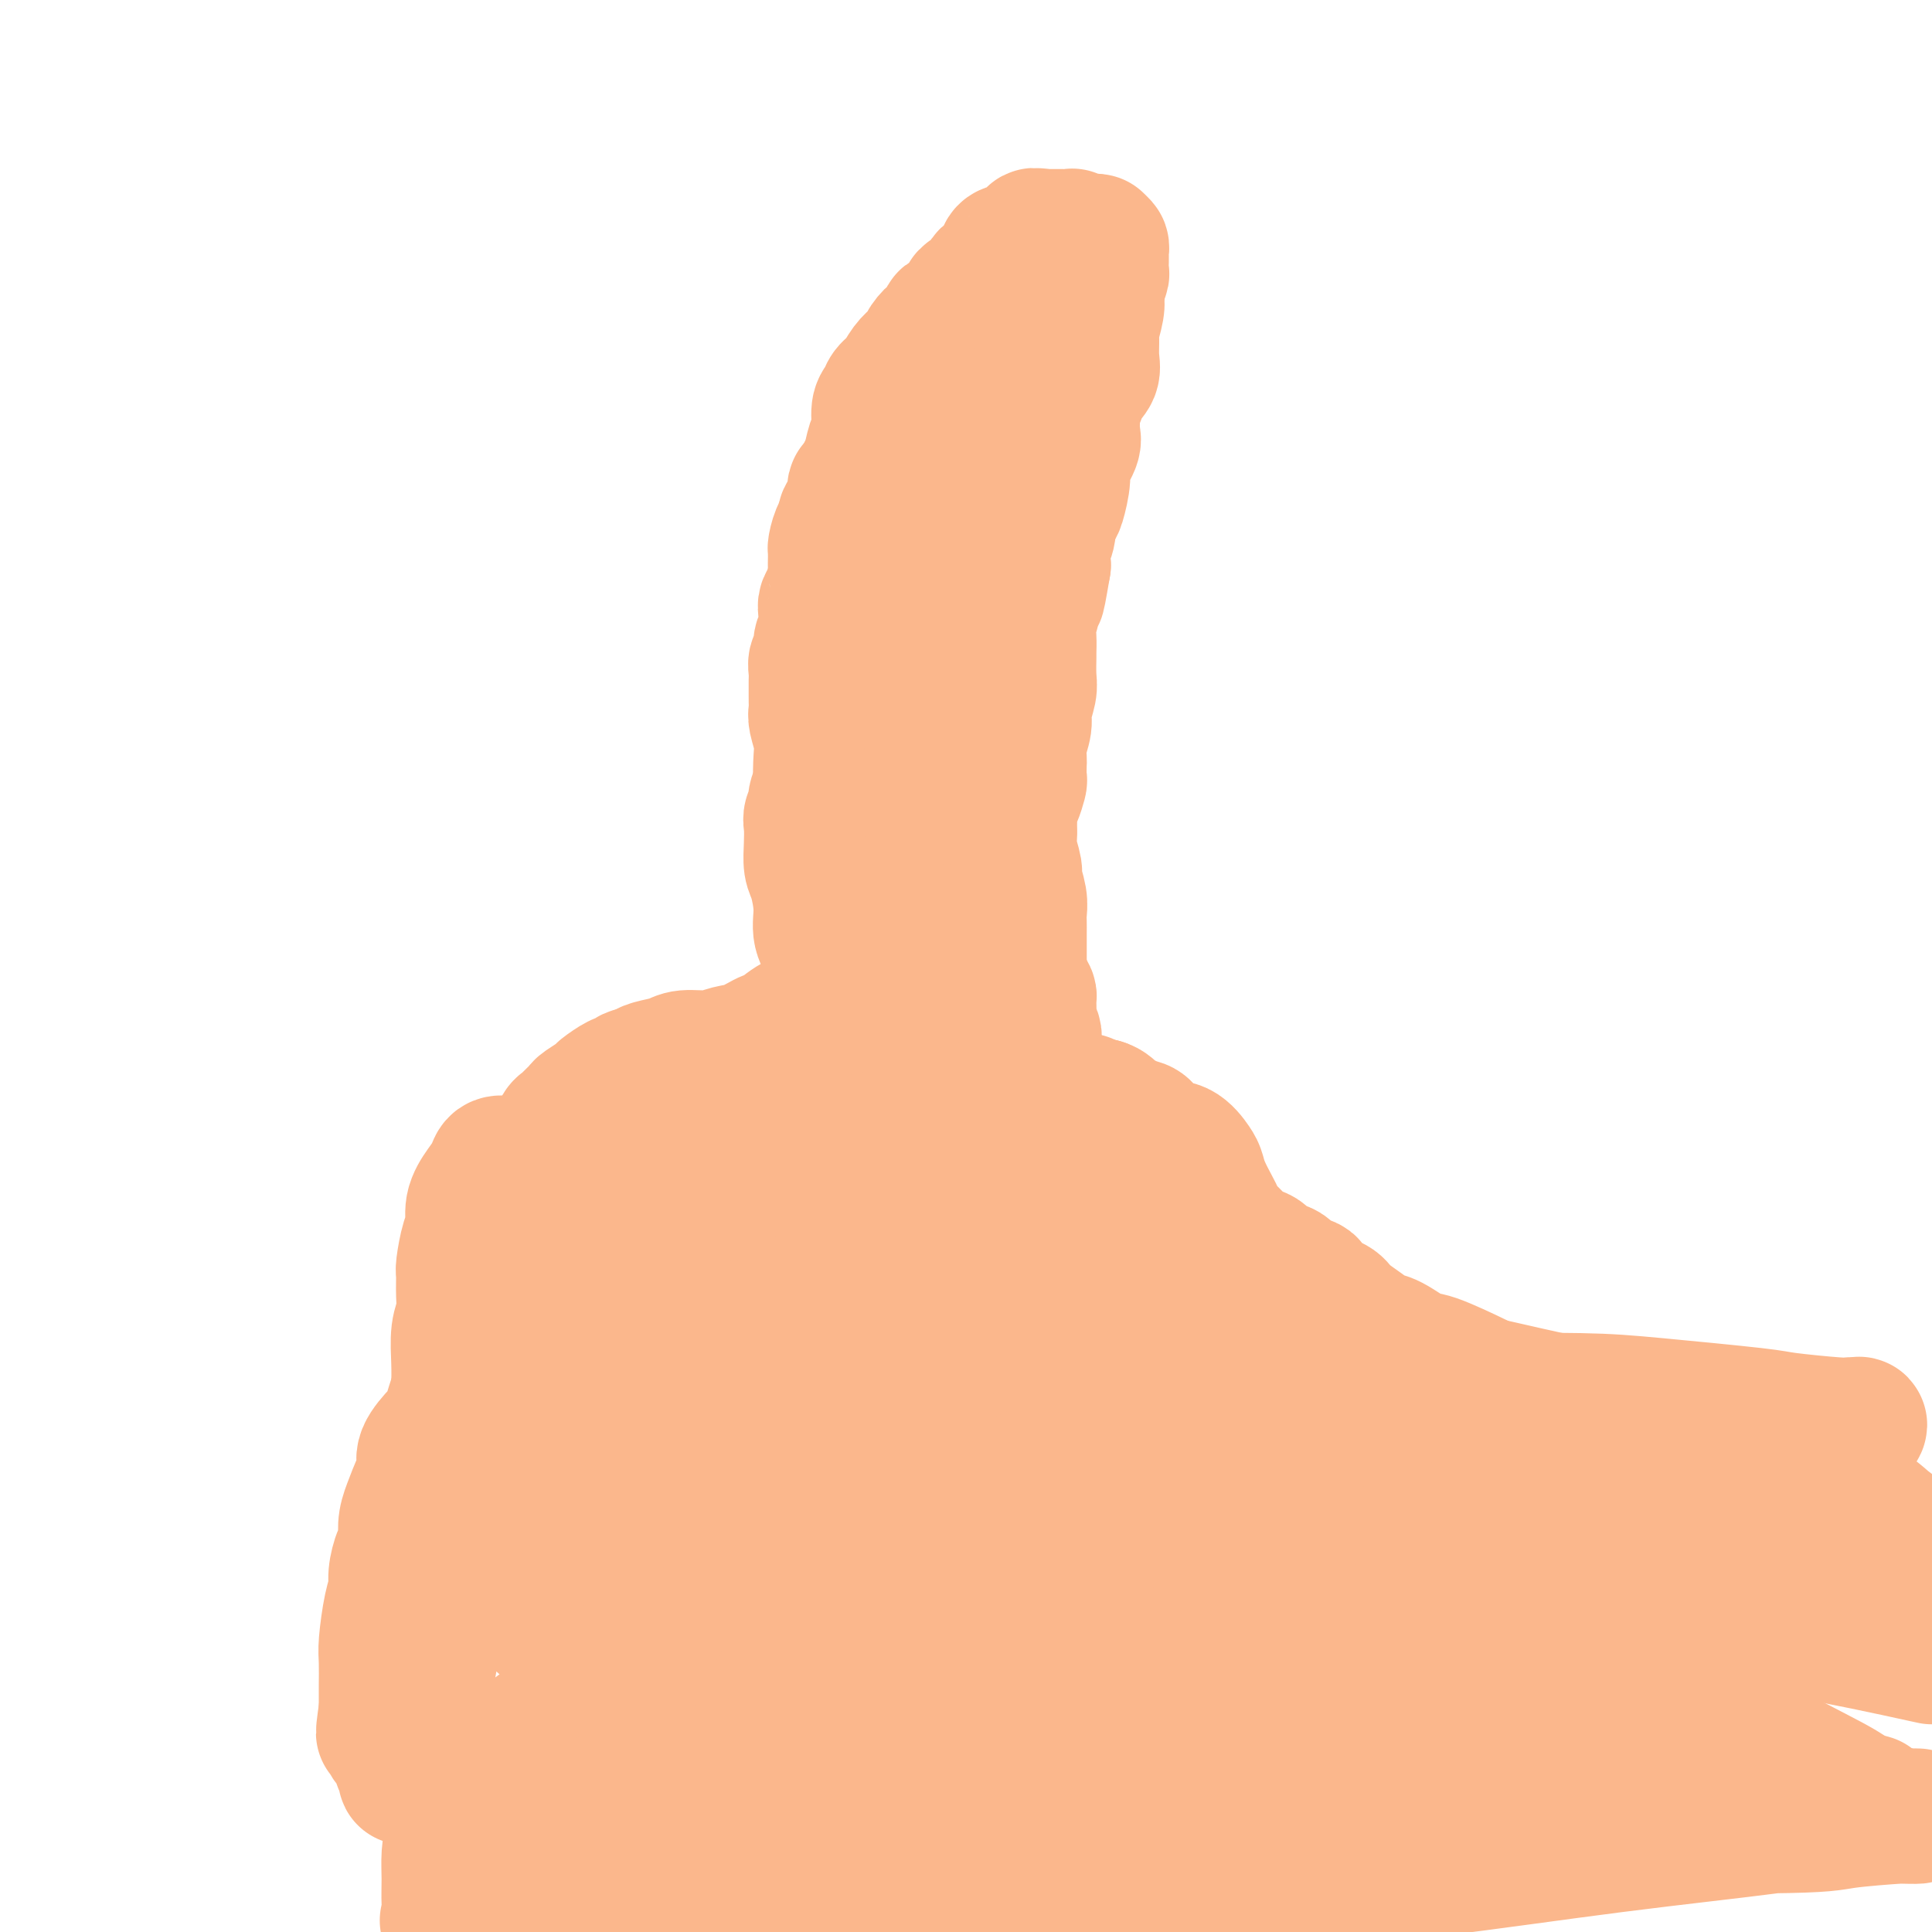 <svg viewBox='0 0 400 400' version='1.1' xmlns='http://www.w3.org/2000/svg' xmlns:xlink='http://www.w3.org/1999/xlink'><g fill='none' stroke='#FBB78C' stroke-width='28' stroke-linecap='round' stroke-linejoin='round'><path d='M227,50c-0.001,0.341 -0.002,0.683 0,1c0.002,0.317 0.006,0.610 0,1c-0.006,0.390 -0.024,0.878 0,2c0.024,1.122 0.090,2.877 0,4c-0.090,1.123 -0.335,1.614 -1,3c-0.665,1.386 -1.750,3.666 -2,5c-0.250,1.334 0.336,1.722 0,3c-0.336,1.278 -1.595,3.448 -2,5c-0.405,1.552 0.045,2.488 0,4c-0.045,1.512 -0.585,3.600 -1,5c-0.415,1.400 -0.703,2.111 -1,3c-0.297,0.889 -0.601,1.957 -1,3c-0.399,1.043 -0.892,2.062 -1,3c-0.108,0.938 0.168,1.795 0,3c-0.168,1.205 -0.781,2.758 -1,4c-0.219,1.242 -0.045,2.173 0,3c0.045,0.827 -0.040,1.552 0,3c0.040,1.448 0.203,3.621 0,5c-0.203,1.379 -0.772,1.966 -1,3c-0.228,1.034 -0.114,2.517 0,4'/><path d='M216,117c-1.863,10.957 -1.021,4.849 -1,3c0.021,-1.849 -0.779,0.559 -1,2c-0.221,1.441 0.137,1.913 0,3c-0.137,1.087 -0.769,2.788 -1,4c-0.231,1.212 -0.061,1.937 0,3c0.061,1.063 0.012,2.466 0,3c-0.012,0.534 0.012,0.200 0,1c-0.012,0.800 -0.059,2.734 0,4c0.059,1.266 0.226,1.863 0,3c-0.226,1.137 -0.845,2.813 -1,4c-0.155,1.187 0.154,1.884 0,3c-0.154,1.116 -0.773,2.650 -1,4c-0.227,1.350 -0.064,2.515 0,3c0.064,0.485 0.027,0.290 0,1c-0.027,0.710 -0.046,2.326 0,3c0.046,0.674 0.156,0.407 0,1c-0.156,0.593 -0.577,2.045 -1,3c-0.423,0.955 -0.846,1.412 -1,2c-0.154,0.588 -0.037,1.306 0,2c0.037,0.694 -0.005,1.363 0,2c0.005,0.637 0.058,1.241 0,2c-0.058,0.759 -0.226,1.673 0,3c0.226,1.327 0.845,3.065 1,4c0.155,0.935 -0.155,1.066 0,2c0.155,0.934 0.773,2.672 1,4c0.227,1.328 0.061,2.246 0,3c-0.061,0.754 -0.016,1.343 0,2c0.016,0.657 0.004,1.382 0,2c-0.004,0.618 -0.001,1.128 0,2c0.001,0.872 0.000,2.106 0,3c-0.000,0.894 -0.000,1.447 0,2'/><path d='M211,200c0.265,5.159 -0.072,2.555 0,2c0.072,-0.555 0.554,0.939 1,2c0.446,1.061 0.855,1.688 1,2c0.145,0.312 0.025,0.308 0,1c-0.025,0.692 0.046,2.081 0,3c-0.046,0.919 -0.208,1.367 0,2c0.208,0.633 0.787,1.450 1,2c0.213,0.550 0.061,0.833 0,1c-0.061,0.167 -0.031,0.220 0,1c0.031,0.780 0.065,2.289 0,3c-0.065,0.711 -0.228,0.624 0,1c0.228,0.376 0.845,1.214 1,2c0.155,0.786 -0.154,1.521 0,2c0.154,0.479 0.769,0.704 1,1c0.231,0.296 0.077,0.664 0,1c-0.077,0.336 -0.077,0.642 0,1c0.077,0.358 0.232,0.769 0,1c-0.232,0.231 -0.851,0.282 -1,0c-0.149,-0.282 0.171,-0.896 0,-1c-0.171,-0.104 -0.833,0.304 -1,0c-0.167,-0.304 0.161,-1.319 0,-2c-0.161,-0.681 -0.813,-1.030 -1,-2c-0.187,-0.970 0.089,-2.563 0,-4c-0.089,-1.437 -0.545,-2.719 -1,-4'/><path d='M212,215c-0.796,-2.153 -0.786,-1.037 -1,-2c-0.214,-0.963 -0.653,-4.006 -1,-6c-0.347,-1.994 -0.601,-2.941 -1,-4c-0.399,-1.059 -0.944,-2.232 -1,-3c-0.056,-0.768 0.377,-1.133 0,-3c-0.377,-1.867 -1.562,-5.238 -2,-8c-0.438,-2.762 -0.128,-4.916 0,-7c0.128,-2.084 0.073,-4.097 0,-7c-0.073,-2.903 -0.163,-6.695 0,-9c0.163,-2.305 0.580,-3.123 1,-5c0.420,-1.877 0.843,-4.811 1,-7c0.157,-2.189 0.049,-3.632 0,-5c-0.049,-1.368 -0.040,-2.662 0,-4c0.040,-1.338 0.109,-2.720 0,-4c-0.109,-1.280 -0.397,-2.458 0,-4c0.397,-1.542 1.479,-3.447 2,-5c0.521,-1.553 0.482,-2.752 1,-4c0.518,-1.248 1.592,-2.543 2,-4c0.408,-1.457 0.150,-3.076 0,-4c-0.150,-0.924 -0.191,-1.151 0,-2c0.191,-0.849 0.614,-2.318 1,-3c0.386,-0.682 0.735,-0.578 1,-1c0.265,-0.422 0.447,-1.371 1,-3c0.553,-1.629 1.476,-3.938 2,-5c0.524,-1.062 0.648,-0.875 1,-2c0.352,-1.125 0.931,-3.560 1,-5c0.069,-1.440 -0.374,-1.886 0,-3c0.374,-1.114 1.564,-2.897 2,-4c0.436,-1.103 0.117,-1.528 0,-2c-0.117,-0.472 -0.034,-0.992 0,-2c0.034,-1.008 0.017,-2.504 0,-4'/><path d='M222,84c2.364,-8.571 1.275,-3.498 1,-2c-0.275,1.498 0.265,-0.580 1,-2c0.735,-1.420 1.665,-2.183 2,-3c0.335,-0.817 0.076,-1.689 0,-3c-0.076,-1.311 0.031,-3.061 0,-4c-0.031,-0.939 -0.201,-1.068 0,-2c0.201,-0.932 0.772,-2.668 1,-4c0.228,-1.332 0.114,-2.258 0,-3c-0.114,-0.742 -0.227,-1.298 0,-2c0.227,-0.702 0.793,-1.551 1,-2c0.207,-0.449 0.055,-0.497 0,-1c-0.055,-0.503 -0.014,-1.459 0,-2c0.014,-0.541 0.001,-0.666 0,-1c-0.001,-0.334 0.010,-0.878 0,-1c-0.010,-0.122 -0.040,0.178 0,0c0.040,-0.178 0.151,-0.832 0,-1c-0.151,-0.168 -0.565,0.151 -1,0c-0.435,-0.151 -0.890,-0.771 -1,-1c-0.110,-0.229 0.124,-0.065 0,0c-0.124,0.065 -0.607,0.032 -1,0c-0.393,-0.032 -0.697,-0.061 -1,0c-0.303,0.061 -0.604,0.212 -1,0c-0.396,-0.212 -0.888,-0.789 -1,-1c-0.112,-0.211 0.157,-0.057 0,0c-0.157,0.057 -0.738,0.015 -1,0c-0.262,-0.015 -0.204,-0.004 -1,0c-0.796,0.004 -2.445,0.001 -3,0c-0.555,-0.001 -0.016,-0.000 0,0c0.016,0.000 -0.492,0.000 -1,0'/><path d='M216,49c-2.263,-0.358 -1.919,-0.254 -2,0c-0.081,0.254 -0.586,0.659 -1,1c-0.414,0.341 -0.736,0.619 -1,1c-0.264,0.381 -0.470,0.866 -1,1c-0.530,0.134 -1.385,-0.084 -2,0c-0.615,0.084 -0.991,0.469 -1,1c-0.009,0.531 0.349,1.207 0,2c-0.349,0.793 -1.406,1.704 -2,2c-0.594,0.296 -0.723,-0.023 -1,0c-0.277,0.023 -0.700,0.386 -1,1c-0.300,0.614 -0.478,1.478 -1,2c-0.522,0.522 -1.387,0.704 -2,1c-0.613,0.296 -0.972,0.708 -1,1c-0.028,0.292 0.277,0.464 0,1c-0.277,0.536 -1.134,1.434 -2,2c-0.866,0.566 -1.741,0.798 -2,1c-0.259,0.202 0.099,0.373 0,1c-0.099,0.627 -0.656,1.712 -1,2c-0.344,0.288 -0.476,-0.219 -1,0c-0.524,0.219 -1.438,1.165 -2,2c-0.562,0.835 -0.770,1.560 -1,2c-0.230,0.440 -0.481,0.593 -1,1c-0.519,0.407 -1.306,1.066 -2,2c-0.694,0.934 -1.295,2.144 -2,3c-0.705,0.856 -1.512,1.358 -2,2c-0.488,0.642 -0.655,1.425 -1,2c-0.345,0.575 -0.866,0.941 -1,2c-0.134,1.059 0.119,2.810 0,4c-0.119,1.190 -0.609,1.821 -1,3c-0.391,1.179 -0.683,2.908 -1,4c-0.317,1.092 -0.658,1.546 -1,2'/><path d='M179,98c-1.260,3.168 -1.910,2.587 -2,3c-0.090,0.413 0.378,1.820 0,3c-0.378,1.180 -1.604,2.134 -2,3c-0.396,0.866 0.038,1.644 0,2c-0.038,0.356 -0.546,0.289 -1,1c-0.454,0.711 -0.853,2.201 -1,3c-0.147,0.799 -0.042,0.907 0,1c0.042,0.093 0.022,0.171 0,1c-0.022,0.829 -0.045,2.408 0,3c0.045,0.592 0.157,0.197 0,1c-0.157,0.803 -0.582,2.805 -1,4c-0.418,1.195 -0.829,1.585 -1,2c-0.171,0.415 -0.102,0.856 0,2c0.102,1.144 0.238,2.992 0,4c-0.238,1.008 -0.848,1.175 -1,2c-0.152,0.825 0.156,2.309 0,3c-0.156,0.691 -0.774,0.590 -1,1c-0.226,0.410 -0.060,1.332 0,2c0.060,0.668 0.015,1.083 0,2c-0.015,0.917 -0.000,2.335 0,3c0.000,0.665 -0.014,0.577 0,1c0.014,0.423 0.056,1.356 0,2c-0.056,0.644 -0.208,1.000 0,2c0.208,1.000 0.778,2.646 1,4c0.222,1.354 0.098,2.418 0,4c-0.098,1.582 -0.170,3.684 0,5c0.170,1.316 0.581,1.847 1,3c0.419,1.153 0.844,2.928 1,4c0.156,1.072 0.042,1.443 0,2c-0.042,0.557 -0.012,1.302 0,2c0.012,0.698 0.006,1.349 0,2'/><path d='M172,175c0.403,6.153 -0.088,3.537 0,3c0.088,-0.537 0.756,1.006 1,2c0.244,0.994 0.065,1.440 0,2c-0.065,0.560 -0.017,1.234 0,2c0.017,0.766 0.004,1.623 0,2c-0.004,0.377 0.003,0.274 0,1c-0.003,0.726 -0.015,2.280 0,3c0.015,0.720 0.057,0.606 0,1c-0.057,0.394 -0.211,1.296 0,2c0.211,0.704 0.789,1.208 1,2c0.211,0.792 0.057,1.870 0,3c-0.057,1.130 -0.015,2.311 0,3c0.015,0.689 0.004,0.885 0,1c-0.004,0.115 -0.001,0.148 0,1c0.001,0.852 0.000,2.523 0,3c-0.000,0.477 -0.000,-0.241 0,0c0.000,0.241 0.000,1.441 0,2c-0.000,0.559 0.000,0.479 0,1c-0.000,0.521 -0.000,1.645 0,2c0.000,0.355 0.001,-0.058 0,0c-0.001,0.058 -0.004,0.587 0,1c0.004,0.413 0.015,0.710 0,1c-0.015,0.290 -0.056,0.573 0,1c0.056,0.427 0.207,1.000 0,1c-0.207,0.000 -0.774,-0.571 -1,-1c-0.226,-0.429 -0.113,-0.714 0,-1'/><path d='M173,213c0.157,5.662 0.048,0.816 0,-1c-0.048,-1.816 -0.037,-0.601 0,-1c0.037,-0.399 0.098,-2.411 0,-5c-0.098,-2.589 -0.356,-5.756 -1,-8c-0.644,-2.244 -1.675,-3.565 -2,-5c-0.325,-1.435 0.057,-2.983 0,-5c-0.057,-2.017 -0.552,-4.504 -1,-6c-0.448,-1.496 -0.848,-2.001 -1,-3c-0.152,-0.999 -0.057,-2.491 0,-4c0.057,-1.509 0.076,-3.034 0,-4c-0.076,-0.966 -0.247,-1.371 0,-2c0.247,-0.629 0.911,-1.481 1,-2c0.089,-0.519 -0.397,-0.705 0,-2c0.397,-1.295 1.679,-3.699 2,-5c0.321,-1.301 -0.318,-1.499 0,-3c0.318,-1.501 1.593,-4.306 2,-6c0.407,-1.694 -0.054,-2.279 0,-3c0.054,-0.721 0.621,-1.580 1,-3c0.379,-1.420 0.568,-3.402 1,-5c0.432,-1.598 1.108,-2.813 2,-4c0.892,-1.187 2.001,-2.348 3,-4c0.999,-1.652 1.889,-3.796 2,-5c0.111,-1.204 -0.558,-1.466 0,-3c0.558,-1.534 2.341,-4.338 3,-6c0.659,-1.662 0.194,-2.181 1,-4c0.806,-1.819 2.884,-4.939 4,-7c1.116,-2.061 1.269,-3.063 2,-4c0.731,-0.937 2.041,-1.808 3,-3c0.959,-1.192 1.566,-2.706 2,-4c0.434,-1.294 0.695,-2.370 1,-3c0.305,-0.630 0.652,-0.815 1,-1'/><path d='M199,92c2.029,-3.312 0.600,-0.591 0,0c-0.600,0.591 -0.371,-0.949 0,-2c0.371,-1.051 0.884,-1.614 1,-2c0.116,-0.386 -0.165,-0.596 0,-1c0.165,-0.404 0.777,-1.002 1,-1c0.223,0.002 0.057,0.606 0,1c-0.057,0.394 -0.003,0.580 0,1c0.003,0.420 -0.043,1.075 0,2c0.043,0.925 0.175,2.121 0,4c-0.175,1.879 -0.659,4.443 -1,7c-0.341,2.557 -0.540,5.108 -1,7c-0.460,1.892 -1.180,3.124 -2,6c-0.820,2.876 -1.740,7.395 -2,10c-0.260,2.605 0.141,3.295 0,6c-0.141,2.705 -0.822,7.425 -1,10c-0.178,2.575 0.149,3.003 0,5c-0.149,1.997 -0.773,5.562 -1,8c-0.227,2.438 -0.058,3.750 0,5c0.058,1.250 0.006,2.438 0,4c-0.006,1.562 0.036,3.499 0,5c-0.036,1.501 -0.149,2.566 0,4c0.149,1.434 0.562,3.236 1,4c0.438,0.764 0.902,0.490 1,1c0.098,0.510 -0.170,1.803 0,3c0.170,1.197 0.778,2.299 1,3c0.222,0.701 0.060,1.002 0,2c-0.060,0.998 -0.016,2.692 0,4c0.016,1.308 0.005,2.231 0,3c-0.005,0.769 -0.002,1.385 0,2'/><path d='M196,193c0.525,7.235 0.338,5.321 0,5c-0.338,-0.321 -0.827,0.950 -1,2c-0.173,1.050 -0.032,1.878 0,3c0.032,1.122 -0.047,2.539 0,3c0.047,0.461 0.220,-0.034 0,0c-0.220,0.034 -0.833,0.597 -1,1c-0.167,0.403 0.111,0.644 0,1c-0.111,0.356 -0.611,0.825 -1,1c-0.389,0.175 -0.668,0.057 -1,0c-0.332,-0.057 -0.717,-0.053 -1,0c-0.283,0.053 -0.465,0.154 -1,0c-0.535,-0.154 -1.422,-0.563 -2,-1c-0.578,-0.437 -0.846,-0.903 -1,-1c-0.154,-0.097 -0.192,0.173 -1,0c-0.808,-0.173 -2.385,-0.791 -3,-1c-0.615,-0.209 -0.268,-0.011 -1,0c-0.732,0.011 -2.541,-0.165 -4,0c-1.459,0.165 -2.566,0.672 -3,1c-0.434,0.328 -0.194,0.478 -1,1c-0.806,0.522 -2.658,1.416 -4,2c-1.342,0.584 -2.175,0.857 -3,1c-0.825,0.143 -1.641,0.157 -3,1c-1.359,0.843 -3.261,2.517 -4,3c-0.739,0.483 -0.316,-0.225 -1,0c-0.684,0.225 -2.474,1.384 -4,2c-1.526,0.616 -2.786,0.690 -4,1c-1.214,0.310 -2.380,0.857 -4,1c-1.620,0.143 -3.692,-0.116 -5,0c-1.308,0.116 -1.852,0.608 -3,1c-1.148,0.392 -2.899,0.683 -4,1c-1.101,0.317 -1.550,0.658 -2,1'/><path d='M133,222c-3.738,0.931 -2.085,0.759 -2,1c0.085,0.241 -1.400,0.895 -2,1c-0.600,0.105 -0.317,-0.338 -1,0c-0.683,0.338 -2.333,1.456 -3,2c-0.667,0.544 -0.350,0.513 -1,1c-0.650,0.487 -2.268,1.490 -3,2c-0.732,0.510 -0.578,0.526 -1,1c-0.422,0.474 -1.419,1.405 -2,2c-0.581,0.595 -0.744,0.854 -1,1c-0.256,0.146 -0.604,0.179 -1,1c-0.396,0.821 -0.838,2.430 -1,3c-0.162,0.570 -0.043,0.101 0,0c0.043,-0.101 0.012,0.167 0,1c-0.012,0.833 -0.003,2.230 0,3c0.003,0.770 0.001,0.913 0,2c-0.001,1.087 -0.001,3.120 0,5c0.001,1.880 0.003,3.609 0,5c-0.003,1.391 -0.012,2.445 0,4c0.012,1.555 0.044,3.613 0,5c-0.044,1.387 -0.166,2.104 0,3c0.166,0.896 0.618,1.970 1,3c0.382,1.030 0.694,2.016 1,3c0.306,0.984 0.607,1.968 1,3c0.393,1.032 0.878,2.113 1,3c0.122,0.887 -0.118,1.578 0,3c0.118,1.422 0.593,3.573 1,5c0.407,1.427 0.744,2.128 1,3c0.256,0.872 0.429,1.914 1,3c0.571,1.086 1.538,2.215 2,3c0.462,0.785 0.418,1.224 1,2c0.582,0.776 1.791,1.888 3,3'/><path d='M128,299c1.227,1.844 1.295,2.454 2,3c0.705,0.546 2.048,1.028 3,2c0.952,0.972 1.512,2.434 2,3c0.488,0.566 0.902,0.234 2,1c1.098,0.766 2.879,2.629 4,4c1.121,1.371 1.581,2.252 3,3c1.419,0.748 3.796,1.365 5,2c1.204,0.635 1.236,1.288 2,2c0.764,0.712 2.261,1.484 3,2c0.739,0.516 0.720,0.777 1,1c0.280,0.223 0.860,0.407 1,1c0.140,0.593 -0.159,1.594 0,2c0.159,0.406 0.775,0.218 1,1c0.225,0.782 0.057,2.535 0,3c-0.057,0.465 -0.004,-0.359 0,0c0.004,0.359 -0.043,1.900 0,3c0.043,1.100 0.175,1.759 0,2c-0.175,0.241 -0.658,0.063 -1,0c-0.342,-0.063 -0.544,-0.010 -1,0c-0.456,0.010 -1.167,-0.022 -2,-1c-0.833,-0.978 -1.788,-2.902 -3,-4c-1.212,-1.098 -2.682,-1.370 -4,-2c-1.318,-0.630 -2.483,-1.617 -4,-2c-1.517,-0.383 -3.387,-0.160 -5,0c-1.613,0.160 -2.969,0.258 -4,0c-1.031,-0.258 -1.736,-0.871 -3,-2c-1.264,-1.129 -3.087,-2.772 -4,-4c-0.913,-1.228 -0.915,-2.040 -2,-4c-1.085,-1.960 -3.254,-5.066 -4,-7c-0.746,-1.934 -0.070,-2.695 0,-4c0.070,-1.305 -0.465,-3.152 -1,-5'/><path d='M119,299c-0.138,-2.043 0.018,-2.651 0,-3c-0.018,-0.349 -0.211,-0.441 0,-2c0.211,-1.559 0.826,-4.586 1,-6c0.174,-1.414 -0.093,-1.214 0,-3c0.093,-1.786 0.548,-5.556 1,-8c0.452,-2.444 0.903,-3.561 1,-5c0.097,-1.439 -0.160,-3.201 0,-5c0.160,-1.799 0.735,-3.635 1,-5c0.265,-1.365 0.219,-2.257 0,-3c-0.219,-0.743 -0.610,-1.335 -1,-2c-0.390,-0.665 -0.780,-1.403 -1,-2c-0.220,-0.597 -0.270,-1.052 -1,-2c-0.730,-0.948 -2.139,-2.390 -3,-3c-0.861,-0.610 -1.175,-0.387 -2,-1c-0.825,-0.613 -2.161,-2.060 -3,-3c-0.839,-0.940 -1.180,-1.371 -2,-2c-0.820,-0.629 -2.120,-1.456 -3,-2c-0.880,-0.544 -1.340,-0.803 -2,-1c-0.660,-0.197 -1.521,-0.330 -2,0c-0.479,0.330 -0.576,1.125 -1,2c-0.424,0.875 -1.175,1.832 -2,3c-0.825,1.168 -1.724,2.548 -2,4c-0.276,1.452 0.069,2.975 0,4c-0.069,1.025 -0.553,1.551 -1,3c-0.447,1.449 -0.855,3.820 -1,5c-0.145,1.180 -0.025,1.168 0,2c0.025,0.832 -0.046,2.507 0,4c0.046,1.493 0.208,2.802 0,4c-0.208,1.198 -0.787,2.284 -1,4c-0.213,1.716 -0.061,4.062 0,6c0.061,1.938 0.030,3.469 0,5'/><path d='M106,259c-0.065,-0.228 -0.131,-0.457 0,0c0.131,0.457 0.458,1.598 0,3c-0.458,1.402 -1.702,3.063 -2,4c-0.298,0.937 0.349,1.151 0,2c-0.349,0.849 -1.693,2.335 -2,4c-0.307,1.665 0.423,3.510 0,5c-0.423,1.490 -1.999,2.624 -3,4c-1.001,1.376 -1.429,2.994 -2,4c-0.571,1.006 -1.287,1.400 -2,3c-0.713,1.600 -1.422,4.408 -2,6c-0.578,1.592 -1.023,1.969 -2,3c-0.977,1.031 -2.486,2.714 -3,4c-0.514,1.286 -0.032,2.173 0,3c0.032,0.827 -0.386,1.595 -1,3c-0.614,1.405 -1.422,3.447 -2,5c-0.578,1.553 -0.925,2.618 -1,4c-0.075,1.382 0.121,3.083 0,4c-0.121,0.917 -0.558,1.050 -1,2c-0.442,0.950 -0.889,2.716 -1,4c-0.111,1.284 0.114,2.085 0,3c-0.114,0.915 -0.566,1.946 -1,4c-0.434,2.054 -0.848,5.133 -1,7c-0.152,1.867 -0.041,2.521 0,4c0.041,1.479 0.011,3.783 0,5c-0.011,1.217 -0.003,1.348 0,2c0.003,0.652 0.002,1.826 0,3'/><path d='M80,354c-1.210,8.511 -0.234,3.288 0,2c0.234,-1.288 -0.273,1.360 0,3c0.273,1.640 1.326,2.272 2,3c0.674,0.728 0.969,1.553 1,2c0.031,0.447 -0.203,0.517 0,1c0.203,0.483 0.842,1.381 1,2c0.158,0.619 -0.165,0.959 0,1c0.165,0.041 0.817,-0.219 1,-1c0.183,-0.781 -0.102,-2.085 0,-3c0.102,-0.915 0.590,-1.443 1,-3c0.410,-1.557 0.741,-4.145 1,-6c0.259,-1.855 0.446,-2.979 1,-6c0.554,-3.021 1.475,-7.941 2,-11c0.525,-3.059 0.654,-4.259 1,-6c0.346,-1.741 0.909,-4.025 2,-7c1.091,-2.975 2.711,-6.642 4,-9c1.289,-2.358 2.248,-3.408 4,-6c1.752,-2.592 4.297,-6.726 6,-10c1.703,-3.274 2.565,-5.689 4,-8c1.435,-2.311 3.443,-4.517 6,-8c2.557,-3.483 5.662,-8.244 7,-11c1.338,-2.756 0.907,-3.509 2,-5c1.093,-1.491 3.709,-3.721 5,-5c1.291,-1.279 1.259,-1.605 2,-2c0.741,-0.395 2.257,-0.857 4,-2c1.743,-1.143 3.715,-2.966 5,-4c1.285,-1.034 1.885,-1.278 3,-2c1.115,-0.722 2.747,-1.920 4,-3c1.253,-1.080 2.126,-2.040 3,-3'/><path d='M152,247c4.427,-3.245 2.494,-0.859 3,-1c0.506,-0.141 3.451,-2.809 5,-4c1.549,-1.191 1.704,-0.905 3,-1c1.296,-0.095 3.735,-0.573 5,-1c1.265,-0.427 1.358,-0.804 2,-1c0.642,-0.196 1.835,-0.210 3,0c1.165,0.210 2.304,0.644 3,1c0.696,0.356 0.949,0.632 2,1c1.051,0.368 2.900,0.826 4,1c1.100,0.174 1.449,0.062 2,0c0.551,-0.062 1.303,-0.074 2,0c0.697,0.074 1.340,0.235 2,0c0.660,-0.235 1.339,-0.864 2,-1c0.661,-0.136 1.304,0.222 2,0c0.696,-0.222 1.444,-1.025 3,-2c1.556,-0.975 3.920,-2.121 5,-3c1.080,-0.879 0.875,-1.490 1,-2c0.125,-0.510 0.580,-0.920 1,-1c0.420,-0.080 0.806,0.169 1,0c0.194,-0.169 0.197,-0.756 0,-1c-0.197,-0.244 -0.592,-0.146 -1,0c-0.408,0.146 -0.827,0.339 -1,0c-0.173,-0.339 -0.101,-1.211 -1,-1c-0.899,0.211 -2.771,1.507 -5,2c-2.229,0.493 -4.816,0.185 -8,1c-3.184,0.815 -6.965,2.753 -10,4c-3.035,1.247 -5.324,1.804 -8,2c-2.676,0.196 -5.738,0.032 -8,0c-2.262,-0.032 -3.724,0.068 -5,0c-1.276,-0.068 -2.364,-0.305 -4,0c-1.636,0.305 -3.818,1.153 -6,2'/><path d='M146,242c-9.026,1.632 -3.591,1.212 -2,1c1.591,-0.212 -0.661,-0.214 -2,0c-1.339,0.214 -1.765,0.646 -2,1c-0.235,0.354 -0.280,0.631 0,1c0.280,0.369 0.885,0.829 1,1c0.115,0.171 -0.261,0.054 0,0c0.261,-0.054 1.160,-0.045 2,0c0.840,0.045 1.623,0.125 3,0c1.377,-0.125 3.350,-0.454 5,-1c1.650,-0.546 2.977,-1.307 4,-2c1.023,-0.693 1.742,-1.317 4,-2c2.258,-0.683 6.054,-1.426 9,-2c2.946,-0.574 5.042,-0.981 9,-2c3.958,-1.019 9.779,-2.651 14,-4c4.221,-1.349 6.841,-2.414 9,-3c2.159,-0.586 3.856,-0.692 6,-1c2.144,-0.308 4.734,-0.816 6,-1c1.266,-0.184 1.209,-0.043 2,0c0.791,0.043 2.432,-0.011 3,0c0.568,0.011 0.065,0.087 0,0c-0.065,-0.087 0.308,-0.336 1,0c0.692,0.336 1.702,1.259 2,2c0.298,0.741 -0.117,1.301 0,2c0.117,0.699 0.766,1.537 1,2c0.234,0.463 0.052,0.552 0,1c-0.052,0.448 0.027,1.254 0,2c-0.027,0.746 -0.159,1.432 0,2c0.159,0.568 0.610,1.018 1,2c0.390,0.982 0.720,2.495 1,3c0.280,0.505 0.508,0.001 1,0c0.492,-0.001 1.246,0.499 2,1'/><path d='M226,245c1.523,2.889 0.832,1.611 1,1c0.168,-0.611 1.196,-0.556 2,0c0.804,0.556 1.384,1.613 2,2c0.616,0.387 1.269,0.104 2,0c0.731,-0.104 1.541,-0.031 2,0c0.459,0.031 0.567,0.019 1,0c0.433,-0.019 1.192,-0.043 2,0c0.808,0.043 1.666,0.155 2,0c0.334,-0.155 0.143,-0.576 0,-1c-0.143,-0.424 -0.240,-0.852 0,-1c0.240,-0.148 0.816,-0.016 0,-1c-0.816,-0.984 -3.024,-3.083 -4,-4c-0.976,-0.917 -0.720,-0.651 -1,-1c-0.280,-0.349 -1.096,-1.312 -2,-2c-0.904,-0.688 -1.895,-1.102 -3,-2c-1.105,-0.898 -2.324,-2.282 -3,-3c-0.676,-0.718 -0.809,-0.771 -1,-1c-0.191,-0.229 -0.441,-0.636 -1,-1c-0.559,-0.364 -1.429,-0.686 -2,-1c-0.571,-0.314 -0.843,-0.621 -1,-1c-0.157,-0.379 -0.197,-0.830 0,-1c0.197,-0.170 0.633,-0.059 1,0c0.367,0.059 0.665,0.067 1,0c0.335,-0.067 0.705,-0.210 1,0c0.295,0.210 0.513,0.774 1,1c0.487,0.226 1.244,0.113 2,0'/><path d='M228,229c1.388,0.335 1.859,1.173 3,2c1.141,0.827 2.954,1.643 4,2c1.046,0.357 1.327,0.255 2,1c0.673,0.745 1.737,2.337 3,3c1.263,0.663 2.723,0.398 4,1c1.277,0.602 2.369,2.072 3,3c0.631,0.928 0.799,1.313 1,2c0.201,0.687 0.434,1.675 1,3c0.566,1.325 1.464,2.988 2,4c0.536,1.012 0.709,1.374 1,2c0.291,0.626 0.701,1.514 1,2c0.299,0.486 0.488,0.568 1,1c0.512,0.432 1.349,1.214 2,2c0.651,0.786 1.118,1.577 2,2c0.882,0.423 2.181,0.480 3,1c0.819,0.520 1.158,1.504 2,2c0.842,0.496 2.187,0.503 3,1c0.813,0.497 1.094,1.483 2,2c0.906,0.517 2.437,0.565 3,1c0.563,0.435 0.156,1.259 1,2c0.844,0.741 2.937,1.401 4,2c1.063,0.599 1.097,1.139 2,2c0.903,0.861 2.676,2.045 4,3c1.324,0.955 2.199,1.681 3,2c0.801,0.319 1.527,0.232 3,1c1.473,0.768 3.693,2.390 5,3c1.307,0.610 1.701,0.208 4,1c2.299,0.792 6.503,2.779 9,4c2.497,1.221 3.288,1.675 4,2c0.712,0.325 1.346,0.521 3,1c1.654,0.479 4.327,1.239 7,2'/><path d='M320,291c5.825,2.345 2.887,1.207 3,1c0.113,-0.207 3.277,0.518 5,1c1.723,0.482 2.006,0.721 3,1c0.994,0.279 2.700,0.596 5,1c2.300,0.404 5.193,0.893 7,1c1.807,0.107 2.529,-0.169 4,0c1.471,0.169 3.692,0.781 5,1c1.308,0.219 1.705,0.044 3,0c1.295,-0.044 3.490,0.042 5,0c1.510,-0.042 2.335,-0.211 3,0c0.665,0.211 1.171,0.803 2,1c0.829,0.197 1.982,0.000 3,0c1.018,-0.000 1.901,0.196 3,0c1.099,-0.196 2.413,-0.783 3,-1c0.587,-0.217 0.448,-0.062 1,0c0.552,0.062 1.797,0.032 3,0c1.203,-0.032 2.365,-0.065 3,0c0.635,0.065 0.742,0.228 1,0c0.258,-0.228 0.669,-0.846 1,-1c0.331,-0.154 0.584,0.156 1,0c0.416,-0.156 0.994,-0.777 1,-1c0.006,-0.223 -0.560,-0.048 -1,0c-0.440,0.048 -0.753,-0.032 -1,0c-0.247,0.032 -0.429,0.177 -3,0c-2.571,-0.177 -7.531,-0.674 -10,-1c-2.469,-0.326 -2.445,-0.479 -7,-1c-4.555,-0.521 -13.688,-1.409 -20,-2c-6.312,-0.591 -9.803,-0.883 -16,-1c-6.197,-0.117 -15.098,-0.058 -24,0'/><path d='M303,290c-14.943,-1.354 -11.801,-1.738 -13,-2c-1.199,-0.262 -6.738,-0.403 -12,-1c-5.262,-0.597 -10.247,-1.649 -13,-2c-2.753,-0.351 -3.273,0.000 -5,0c-1.727,-0.000 -4.662,-0.352 -6,-1c-1.338,-0.648 -1.080,-1.594 -2,-2c-0.920,-0.406 -3.017,-0.273 -4,-1c-0.983,-0.727 -0.852,-2.314 -1,-3c-0.148,-0.686 -0.574,-0.470 -1,-1c-0.426,-0.530 -0.851,-1.805 -2,-3c-1.149,-1.195 -3.024,-2.308 -4,-3c-0.976,-0.692 -1.055,-0.962 -2,-2c-0.945,-1.038 -2.755,-2.842 -5,-4c-2.245,-1.158 -4.923,-1.669 -7,-2c-2.077,-0.331 -3.553,-0.481 -5,-1c-1.447,-0.519 -2.864,-1.406 -4,-2c-1.136,-0.594 -1.992,-0.896 -4,-1c-2.008,-0.104 -5.168,-0.011 -7,0c-1.832,0.011 -2.336,-0.061 -4,0c-1.664,0.061 -4.488,0.256 -7,1c-2.512,0.744 -4.711,2.038 -8,3c-3.289,0.962 -7.668,1.594 -10,2c-2.332,0.406 -2.618,0.587 -4,1c-1.382,0.413 -3.862,1.060 -7,3c-3.138,1.940 -6.935,5.174 -10,7c-3.065,1.826 -5.398,2.245 -9,5c-3.602,2.755 -8.474,7.846 -12,11c-3.526,3.154 -5.708,4.371 -8,6c-2.292,1.629 -4.694,3.669 -7,6c-2.306,2.331 -4.516,4.952 -6,7c-1.484,2.048 -2.242,3.524 -3,5'/><path d='M111,316c-2.865,4.188 -2.028,5.660 -2,7c0.028,1.340 -0.754,2.550 -1,4c-0.246,1.450 0.045,3.141 0,4c-0.045,0.859 -0.426,0.887 0,1c0.426,0.113 1.658,0.312 3,0c1.342,-0.312 2.792,-1.134 4,-2c1.208,-0.866 2.172,-1.776 4,-3c1.828,-1.224 4.520,-2.761 10,-6c5.480,-3.239 13.749,-8.181 19,-11c5.251,-2.819 7.484,-3.517 12,-6c4.516,-2.483 11.316,-6.751 17,-10c5.684,-3.249 10.251,-5.479 13,-7c2.749,-1.521 3.681,-2.333 5,-3c1.319,-0.667 3.025,-1.191 4,-2c0.975,-0.809 1.219,-1.905 2,-3c0.781,-1.095 2.100,-2.188 3,-3c0.900,-0.812 1.381,-1.341 2,-2c0.619,-0.659 1.376,-1.446 2,-2c0.624,-0.554 1.117,-0.873 1,-1c-0.117,-0.127 -0.842,-0.061 -1,0c-0.158,0.061 0.252,0.117 0,0c-0.252,-0.117 -1.164,-0.408 -3,1c-1.836,1.408 -4.594,4.514 -8,7c-3.406,2.486 -7.461,4.352 -11,6c-3.539,1.648 -6.564,3.078 -12,6c-5.436,2.922 -13.284,7.337 -18,10c-4.716,2.663 -6.300,3.573 -11,7c-4.700,3.427 -12.518,9.372 -17,13c-4.482,3.628 -5.630,4.938 -7,6c-1.370,1.062 -2.963,1.875 -4,3c-1.037,1.125 -1.519,2.563 -2,4'/><path d='M115,334c-4.757,3.957 -1.650,0.850 0,0c1.650,-0.850 1.844,0.558 2,1c0.156,0.442 0.275,-0.081 1,0c0.725,0.081 2.055,0.767 3,1c0.945,0.233 1.505,0.012 2,0c0.495,-0.012 0.924,0.184 2,0c1.076,-0.184 2.799,-0.747 4,-1c1.201,-0.253 1.881,-0.196 5,-1c3.119,-0.804 8.677,-2.470 13,-4c4.323,-1.530 7.409,-2.924 11,-4c3.591,-1.076 7.685,-1.835 14,-4c6.315,-2.165 14.849,-5.735 20,-8c5.151,-2.265 6.918,-3.225 10,-5c3.082,-1.775 7.478,-4.364 10,-6c2.522,-1.636 3.172,-2.319 4,-3c0.828,-0.681 1.836,-1.361 3,-2c1.164,-0.639 2.483,-1.238 3,-2c0.517,-0.762 0.231,-1.688 0,-2c-0.231,-0.312 -0.409,-0.012 -1,0c-0.591,0.012 -1.597,-0.264 -4,0c-2.403,0.264 -6.204,1.070 -9,2c-2.796,0.930 -4.587,1.986 -6,3c-1.413,1.014 -2.447,1.986 -7,4c-4.553,2.014 -12.624,5.068 -18,7c-5.376,1.932 -8.055,2.740 -13,6c-4.945,3.260 -12.156,8.971 -17,13c-4.844,4.029 -7.323,6.375 -10,9c-2.677,2.625 -5.553,5.528 -10,9c-4.447,3.472 -10.467,7.512 -14,10c-3.533,2.488 -4.581,3.425 -6,5c-1.419,1.575 -3.210,3.787 -5,6'/><path d='M102,368c-9.804,8.209 -3.314,2.732 -1,1c2.314,-1.732 0.451,0.283 0,1c-0.451,0.717 0.511,0.137 1,0c0.489,-0.137 0.506,0.170 1,0c0.494,-0.170 1.465,-0.817 3,-1c1.535,-0.183 3.633,0.097 5,0c1.367,-0.097 2.003,-0.572 5,-1c2.997,-0.428 8.356,-0.808 12,-1c3.644,-0.192 5.574,-0.195 10,0c4.426,0.195 11.349,0.588 16,1c4.651,0.412 7.029,0.843 12,1c4.971,0.157 12.534,0.039 17,0c4.466,-0.039 5.833,0.001 8,0c2.167,-0.001 5.133,-0.043 9,0c3.867,0.043 8.634,0.170 12,0c3.366,-0.170 5.332,-0.638 8,-1c2.668,-0.362 6.037,-0.619 8,-1c1.963,-0.381 2.518,-0.887 3,-1c0.482,-0.113 0.889,0.165 1,0c0.111,-0.165 -0.075,-0.775 -1,-1c-0.925,-0.225 -2.588,-0.065 -5,0c-2.412,0.065 -5.573,0.034 -8,0c-2.427,-0.034 -4.121,-0.070 -9,0c-4.879,0.070 -12.941,0.246 -18,1c-5.059,0.754 -7.113,2.087 -13,3c-5.887,0.913 -15.608,1.408 -21,2c-5.392,0.592 -6.456,1.282 -10,2c-3.544,0.718 -9.570,1.462 -13,2c-3.430,0.538 -4.266,0.868 -5,1c-0.734,0.132 -1.367,0.066 -2,0'/><path d='M127,376c-9.954,1.775 -2.838,1.211 0,1c2.838,-0.211 1.400,-0.069 1,0c-0.400,0.069 0.239,0.065 1,0c0.761,-0.065 1.643,-0.190 4,0c2.357,0.190 6.188,0.694 8,1c1.812,0.306 1.605,0.412 3,1c1.395,0.588 4.394,1.656 9,3c4.606,1.344 10.821,2.964 15,4c4.179,1.036 6.322,1.489 9,2c2.678,0.511 5.890,1.080 11,0c5.110,-1.080 12.118,-3.810 17,-6c4.882,-2.190 7.638,-3.842 13,-7c5.362,-3.158 13.331,-7.822 18,-11c4.669,-3.178 6.036,-4.868 8,-7c1.964,-2.132 4.523,-4.704 7,-8c2.477,-3.296 4.873,-7.315 6,-10c1.127,-2.685 0.986,-4.037 1,-5c0.014,-0.963 0.182,-1.536 0,-2c-0.182,-0.464 -0.716,-0.819 -1,-1c-0.284,-0.181 -0.320,-0.189 -2,0c-1.680,0.189 -5.004,0.575 -7,1c-1.996,0.425 -2.662,0.889 -8,3c-5.338,2.111 -15.347,5.869 -22,8c-6.653,2.131 -9.949,2.635 -17,5c-7.051,2.365 -17.858,6.591 -27,10c-9.142,3.409 -16.618,6.002 -23,9c-6.382,2.998 -11.669,6.400 -19,10c-7.331,3.600 -16.707,7.398 -22,10c-5.293,2.602 -6.502,4.008 -8,5c-1.498,0.992 -3.285,1.569 -4,2c-0.715,0.431 -0.357,0.715 0,1'/><path d='M98,395c-11.746,5.705 -3.110,1.466 1,0c4.110,-1.466 3.693,-0.160 4,0c0.307,0.160 1.337,-0.828 3,-2c1.663,-1.172 3.960,-2.529 6,-4c2.040,-1.471 3.823,-3.057 5,-4c1.177,-0.943 1.747,-1.243 4,-3c2.253,-1.757 6.190,-4.971 9,-7c2.810,-2.029 4.494,-2.871 7,-5c2.506,-2.129 5.835,-5.543 8,-8c2.165,-2.457 3.166,-3.958 4,-6c0.834,-2.042 1.501,-4.625 2,-7c0.499,-2.375 0.829,-4.540 1,-6c0.171,-1.460 0.182,-2.213 -1,-3c-1.182,-0.787 -3.557,-1.609 -5,-2c-1.443,-0.391 -1.954,-0.353 -4,0c-2.046,0.353 -5.627,1.019 -8,2c-2.373,0.981 -3.539,2.277 -5,4c-1.461,1.723 -3.217,3.873 -6,7c-2.783,3.127 -6.595,7.231 -9,10c-2.405,2.769 -3.405,4.203 -6,6c-2.595,1.797 -6.786,3.956 -9,6c-2.214,2.044 -2.450,3.971 -3,5c-0.550,1.029 -1.414,1.159 -2,2c-0.586,0.841 -0.895,2.394 -1,4c-0.105,1.606 -0.008,3.266 0,5c0.008,1.734 -0.075,3.544 0,5c0.075,1.456 0.307,2.559 1,4c0.693,1.441 1.846,3.221 3,5'/><path d='M179,389c-1.781,2.845 -3.562,5.690 0,0c3.562,-5.690 12.466,-19.916 18,-29c5.534,-9.084 7.697,-13.025 10,-21c2.303,-7.975 4.748,-19.982 7,-27c2.252,-7.018 4.313,-9.046 5,-12c0.687,-2.954 -0.001,-6.834 0,-10c0.001,-3.166 0.690,-5.619 1,-7c0.310,-1.381 0.242,-1.690 0,-2c-0.242,-0.310 -0.657,-0.620 -1,-1c-0.343,-0.380 -0.613,-0.831 -1,-1c-0.387,-0.169 -0.893,-0.057 -2,0c-1.107,0.057 -2.817,0.058 -4,0c-1.183,-0.058 -1.838,-0.176 -5,2c-3.162,2.176 -8.829,6.646 -12,9c-3.171,2.354 -3.845,2.593 -7,6c-3.155,3.407 -8.791,9.983 -13,15c-4.209,5.017 -6.991,8.476 -10,12c-3.009,3.524 -6.246,7.113 -11,13c-4.754,5.887 -11.026,14.072 -15,20c-3.974,5.928 -5.650,9.600 -8,15c-2.350,5.400 -5.374,12.528 -7,17c-1.626,4.472 -1.856,6.287 -2,7c-0.144,0.713 -0.204,0.325 0,1c0.204,0.675 0.670,2.412 1,3c0.330,0.588 0.523,0.025 1,0c0.477,-0.025 1.239,0.487 2,1'/><path d='M137,399c-0.561,0.261 -1.122,0.522 0,0c1.122,-0.522 3.926,-1.825 9,-4c5.074,-2.175 12.417,-5.220 18,-9c5.583,-3.780 9.405,-8.294 13,-12c3.595,-3.706 6.963,-6.603 13,-12c6.037,-5.397 14.742,-13.292 20,-19c5.258,-5.708 7.069,-9.227 10,-14c2.931,-4.773 6.981,-10.799 9,-14c2.019,-3.201 2.006,-3.578 2,-5c-0.006,-1.422 -0.006,-3.888 0,-5c0.006,-1.112 0.017,-0.871 0,-1c-0.017,-0.129 -0.063,-0.627 0,-1c0.063,-0.373 0.235,-0.622 0,-1c-0.235,-0.378 -0.878,-0.887 -2,-1c-1.122,-0.113 -2.725,0.169 -4,0c-1.275,-0.169 -2.222,-0.789 -4,-1c-1.778,-0.211 -4.387,-0.013 -8,1c-3.613,1.013 -8.230,2.841 -11,4c-2.770,1.159 -3.694,1.647 -7,5c-3.306,3.353 -8.993,9.569 -13,14c-4.007,4.431 -6.334,7.076 -9,10c-2.666,2.924 -5.671,6.127 -9,11c-3.329,4.873 -6.981,11.416 -9,16c-2.019,4.584 -2.406,7.207 -3,11c-0.594,3.793 -1.395,8.755 -1,12c0.395,3.245 1.986,4.773 3,6c1.014,1.227 1.450,2.153 3,3c1.550,0.847 4.214,1.614 6,2c1.786,0.386 2.695,0.392 5,0c2.305,-0.392 6.005,-1.183 9,-2c2.995,-0.817 5.284,-1.662 11,-5c5.716,-3.338 14.858,-9.169 24,-15'/><path d='M212,373c6.316,-4.709 10.106,-8.983 14,-13c3.894,-4.017 7.890,-7.778 13,-13c5.110,-5.222 11.332,-11.906 15,-16c3.668,-4.094 4.781,-5.598 6,-8c1.219,-2.402 2.544,-5.703 3,-7c0.456,-1.297 0.045,-0.590 0,-1c-0.045,-0.410 0.278,-1.937 0,-3c-0.278,-1.063 -1.157,-1.663 -2,-2c-0.843,-0.337 -1.651,-0.413 -3,-1c-1.349,-0.587 -3.240,-1.686 -5,-2c-1.760,-0.314 -3.388,0.155 -5,0c-1.612,-0.155 -3.208,-0.935 -8,0c-4.792,0.935 -12.779,3.584 -18,5c-5.221,1.416 -7.676,1.600 -11,3c-3.324,1.400 -7.518,4.016 -10,6c-2.482,1.984 -3.251,3.337 -4,6c-0.749,2.663 -1.478,6.637 -2,9c-0.522,2.363 -0.838,3.117 -1,4c-0.162,0.883 -0.171,1.897 0,3c0.171,1.103 0.523,2.296 1,3c0.477,0.704 1.078,0.918 2,1c0.922,0.082 2.164,0.033 5,0c2.836,-0.033 7.265,-0.048 11,0c3.735,0.048 6.776,0.159 14,1c7.224,0.841 18.630,2.413 26,3c7.370,0.587 10.705,0.189 18,0c7.295,-0.189 18.552,-0.169 26,0c7.448,0.169 11.089,0.489 15,1c3.911,0.511 8.091,1.215 14,1c5.909,-0.215 13.545,-1.347 18,-2c4.455,-0.653 5.727,-0.826 7,-1'/><path d='M351,350c4.520,-0.899 3.322,-1.646 3,-2c-0.322,-0.354 0.234,-0.316 0,-1c-0.234,-0.684 -1.257,-2.091 -2,-3c-0.743,-0.909 -1.205,-1.319 -2,-2c-0.795,-0.681 -1.922,-1.632 -7,-3c-5.078,-1.368 -14.106,-3.154 -20,-4c-5.894,-0.846 -8.655,-0.753 -17,-2c-8.345,-1.247 -22.276,-3.836 -31,-5c-8.724,-1.164 -12.243,-0.905 -16,-1c-3.757,-0.095 -7.751,-0.546 -11,-1c-3.249,-0.454 -5.751,-0.911 -7,-1c-1.249,-0.089 -1.245,0.191 0,0c1.245,-0.191 3.732,-0.853 5,-1c1.268,-0.147 1.315,0.220 5,0c3.685,-0.220 11.006,-1.027 17,-2c5.994,-0.973 10.662,-2.114 19,-3c8.338,-0.886 20.348,-1.518 29,-2c8.652,-0.482 13.947,-0.812 19,-1c5.053,-0.188 9.865,-0.232 15,0c5.135,0.232 10.592,0.739 14,1c3.408,0.261 4.768,0.274 6,0c1.232,-0.274 2.338,-0.835 3,-1c0.662,-0.165 0.881,0.067 1,0c0.119,-0.067 0.137,-0.432 0,-1c-0.137,-0.568 -0.429,-1.337 -1,-2c-0.571,-0.663 -1.421,-1.219 -4,-2c-2.579,-0.781 -6.887,-1.787 -12,-3c-5.113,-1.213 -11.030,-2.634 -17,-4c-5.970,-1.366 -11.991,-2.676 -19,-5c-7.009,-2.324 -15.004,-5.662 -23,-9'/><path d='M298,290c-12.403,-3.598 -7.910,-2.093 -8,-2c-0.090,0.093 -4.765,-1.226 -6,-2c-1.235,-0.774 0.968,-1.003 3,-1c2.032,0.003 3.894,0.238 5,0c1.106,-0.238 1.456,-0.950 7,0c5.544,0.950 16.281,3.562 23,5c6.719,1.438 9.420,1.704 16,4c6.580,2.296 17.040,6.623 24,9c6.960,2.377 10.420,2.804 14,4c3.580,1.196 7.280,3.160 10,5c2.720,1.840 4.462,3.554 5,4c0.538,0.446 -0.126,-0.376 0,0c0.126,0.376 1.042,1.951 0,3c-1.042,1.049 -4.040,1.571 -6,2c-1.960,0.429 -2.880,0.764 -8,2c-5.120,1.236 -14.441,3.372 -22,5c-7.559,1.628 -13.356,2.747 -24,4c-10.644,1.253 -26.134,2.641 -37,3c-10.866,0.359 -17.108,-0.310 -24,0c-6.892,0.310 -14.433,1.598 -22,2c-7.567,0.402 -15.158,-0.081 -20,0c-4.842,0.081 -6.934,0.725 -9,1c-2.066,0.275 -4.106,0.179 -5,0c-0.894,-0.179 -0.640,-0.441 0,0c0.640,0.441 1.667,1.584 3,2c1.333,0.416 2.970,0.103 4,0c1.030,-0.103 1.451,0.003 5,0c3.549,-0.003 10.225,-0.116 16,0c5.775,0.116 10.650,0.462 19,1c8.350,0.538 20.175,1.269 32,2'/><path d='M293,343c16.357,1.696 17.748,3.435 22,4c4.252,0.565 11.365,-0.044 18,0c6.635,0.044 12.794,0.741 16,1c3.206,0.259 3.461,0.078 4,0c0.539,-0.078 1.364,-0.054 1,0c-0.364,0.054 -1.916,0.139 -2,0c-0.084,-0.139 1.299,-0.501 -3,0c-4.299,0.501 -14.281,1.867 -21,3c-6.719,1.133 -10.176,2.035 -24,4c-13.824,1.965 -38.013,4.993 -55,8c-16.987,3.007 -26.770,5.991 -41,10c-14.230,4.009 -32.908,9.041 -44,13c-11.092,3.959 -14.598,6.845 -18,9c-3.402,2.155 -6.701,3.577 -10,5'/><path d='M185,399c-2.049,0.212 -4.098,0.423 0,0c4.098,-0.423 14.343,-1.482 28,-3c13.657,-1.518 30.726,-3.496 45,-5c14.274,-1.504 25.754,-2.532 38,-4c12.246,-1.468 25.258,-3.374 38,-5c12.742,-1.626 25.216,-2.972 33,-4c7.784,-1.028 10.880,-1.739 15,-2c4.120,-0.261 9.264,-0.071 12,0c2.736,0.071 3.063,0.022 3,0c-0.063,-0.022 -0.518,-0.016 -1,0c-0.482,0.016 -0.993,0.042 -1,0c-0.007,-0.042 0.491,-0.153 -2,0c-2.491,0.153 -7.969,0.570 -11,1c-3.031,0.430 -3.615,0.873 -16,1c-12.385,0.127 -36.571,-0.064 -46,0c-9.429,0.064 -4.103,0.381 -25,0c-20.897,-0.381 -68.019,-1.462 -96,-2c-27.981,-0.538 -36.820,-0.535 -44,0c-7.180,0.535 -12.700,1.602 -19,2c-6.300,0.398 -13.379,0.127 -17,0c-3.621,-0.127 -3.786,-0.108 -4,0c-0.214,0.108 -0.479,0.307 0,0c0.479,-0.307 1.702,-1.119 3,-2c1.298,-0.881 2.671,-1.830 6,-3c3.329,-1.170 8.613,-2.560 14,-4c5.387,-1.440 10.877,-2.931 17,-4c6.123,-1.069 12.881,-1.718 27,-3c14.119,-1.282 35.601,-3.197 50,-5c14.399,-1.803 21.715,-3.494 34,-6c12.285,-2.506 29.538,-5.829 39,-8c9.462,-2.171 11.132,-3.192 13,-4c1.868,-0.808 3.934,-1.404 6,-2'/><path d='M324,337c14.513,-3.454 4.796,-2.087 1,-2c-3.796,0.087 -1.673,-1.104 -3,-2c-1.327,-0.896 -6.106,-1.497 -9,-2c-2.894,-0.503 -3.903,-0.909 -7,-2c-3.097,-1.091 -8.281,-2.868 -13,-4c-4.719,-1.132 -8.971,-1.618 -13,-2c-4.029,-0.382 -7.835,-0.661 -14,-2c-6.165,-1.339 -14.691,-3.739 -20,-5c-5.309,-1.261 -7.402,-1.384 -11,-2c-3.598,-0.616 -8.702,-1.726 -12,-2c-3.298,-0.274 -4.788,0.288 -6,0c-1.212,-0.288 -2.144,-1.427 -3,-2c-0.856,-0.573 -1.637,-0.581 -2,-1c-0.363,-0.419 -0.309,-1.250 0,-2c0.309,-0.750 0.874,-1.418 2,-2c1.126,-0.582 2.814,-1.078 4,-2c1.186,-0.922 1.871,-2.271 4,-4c2.129,-1.729 5.701,-3.839 8,-5c2.299,-1.161 3.324,-1.372 5,-3c1.676,-1.628 4.001,-4.671 5,-6c0.999,-1.329 0.672,-0.942 1,-1c0.328,-0.058 1.312,-0.561 2,-1c0.688,-0.439 1.078,-0.814 1,-1c-0.078,-0.186 -0.626,-0.183 0,0c0.626,0.183 2.427,0.545 4,1c1.573,0.455 2.919,1.001 5,2c2.081,0.999 4.897,2.450 9,4c4.103,1.550 9.491,3.199 13,5c3.509,1.801 5.137,3.754 9,6c3.863,2.246 9.961,4.785 15,7c5.039,2.215 9.020,4.108 13,6'/><path d='M312,313c14.399,6.895 18.396,9.131 22,11c3.604,1.869 6.817,3.371 12,5c5.183,1.629 12.338,3.385 18,5c5.662,1.615 9.832,3.089 13,4c3.168,0.911 5.334,1.260 9,2c3.666,0.740 8.833,1.870 14,3'/><path d='M394,338c0.980,0.068 1.959,0.137 0,0c-1.959,-0.137 -6.858,-0.479 -16,-2c-9.142,-1.521 -22.528,-4.222 -30,-6c-7.472,-1.778 -9.031,-2.634 -16,-4c-6.969,-1.366 -19.347,-3.241 -26,-5c-6.653,-1.759 -7.582,-3.401 -9,-4c-1.418,-0.599 -3.326,-0.154 -4,0c-0.674,0.154 -0.113,0.016 0,0c0.113,-0.016 -0.220,0.089 0,0c0.220,-0.089 0.995,-0.374 2,0c1.005,0.374 2.242,1.406 3,2c0.758,0.594 1.038,0.752 4,2c2.962,1.248 8.608,3.588 13,6c4.392,2.412 7.532,4.898 13,9c5.468,4.102 13.266,9.821 19,14c5.734,4.179 9.404,6.819 15,10c5.596,3.181 13.119,6.904 17,9c3.881,2.096 4.122,2.564 5,3c0.878,0.436 2.394,0.839 3,1c0.606,0.161 0.303,0.081 0,0'/></g>
</svg>